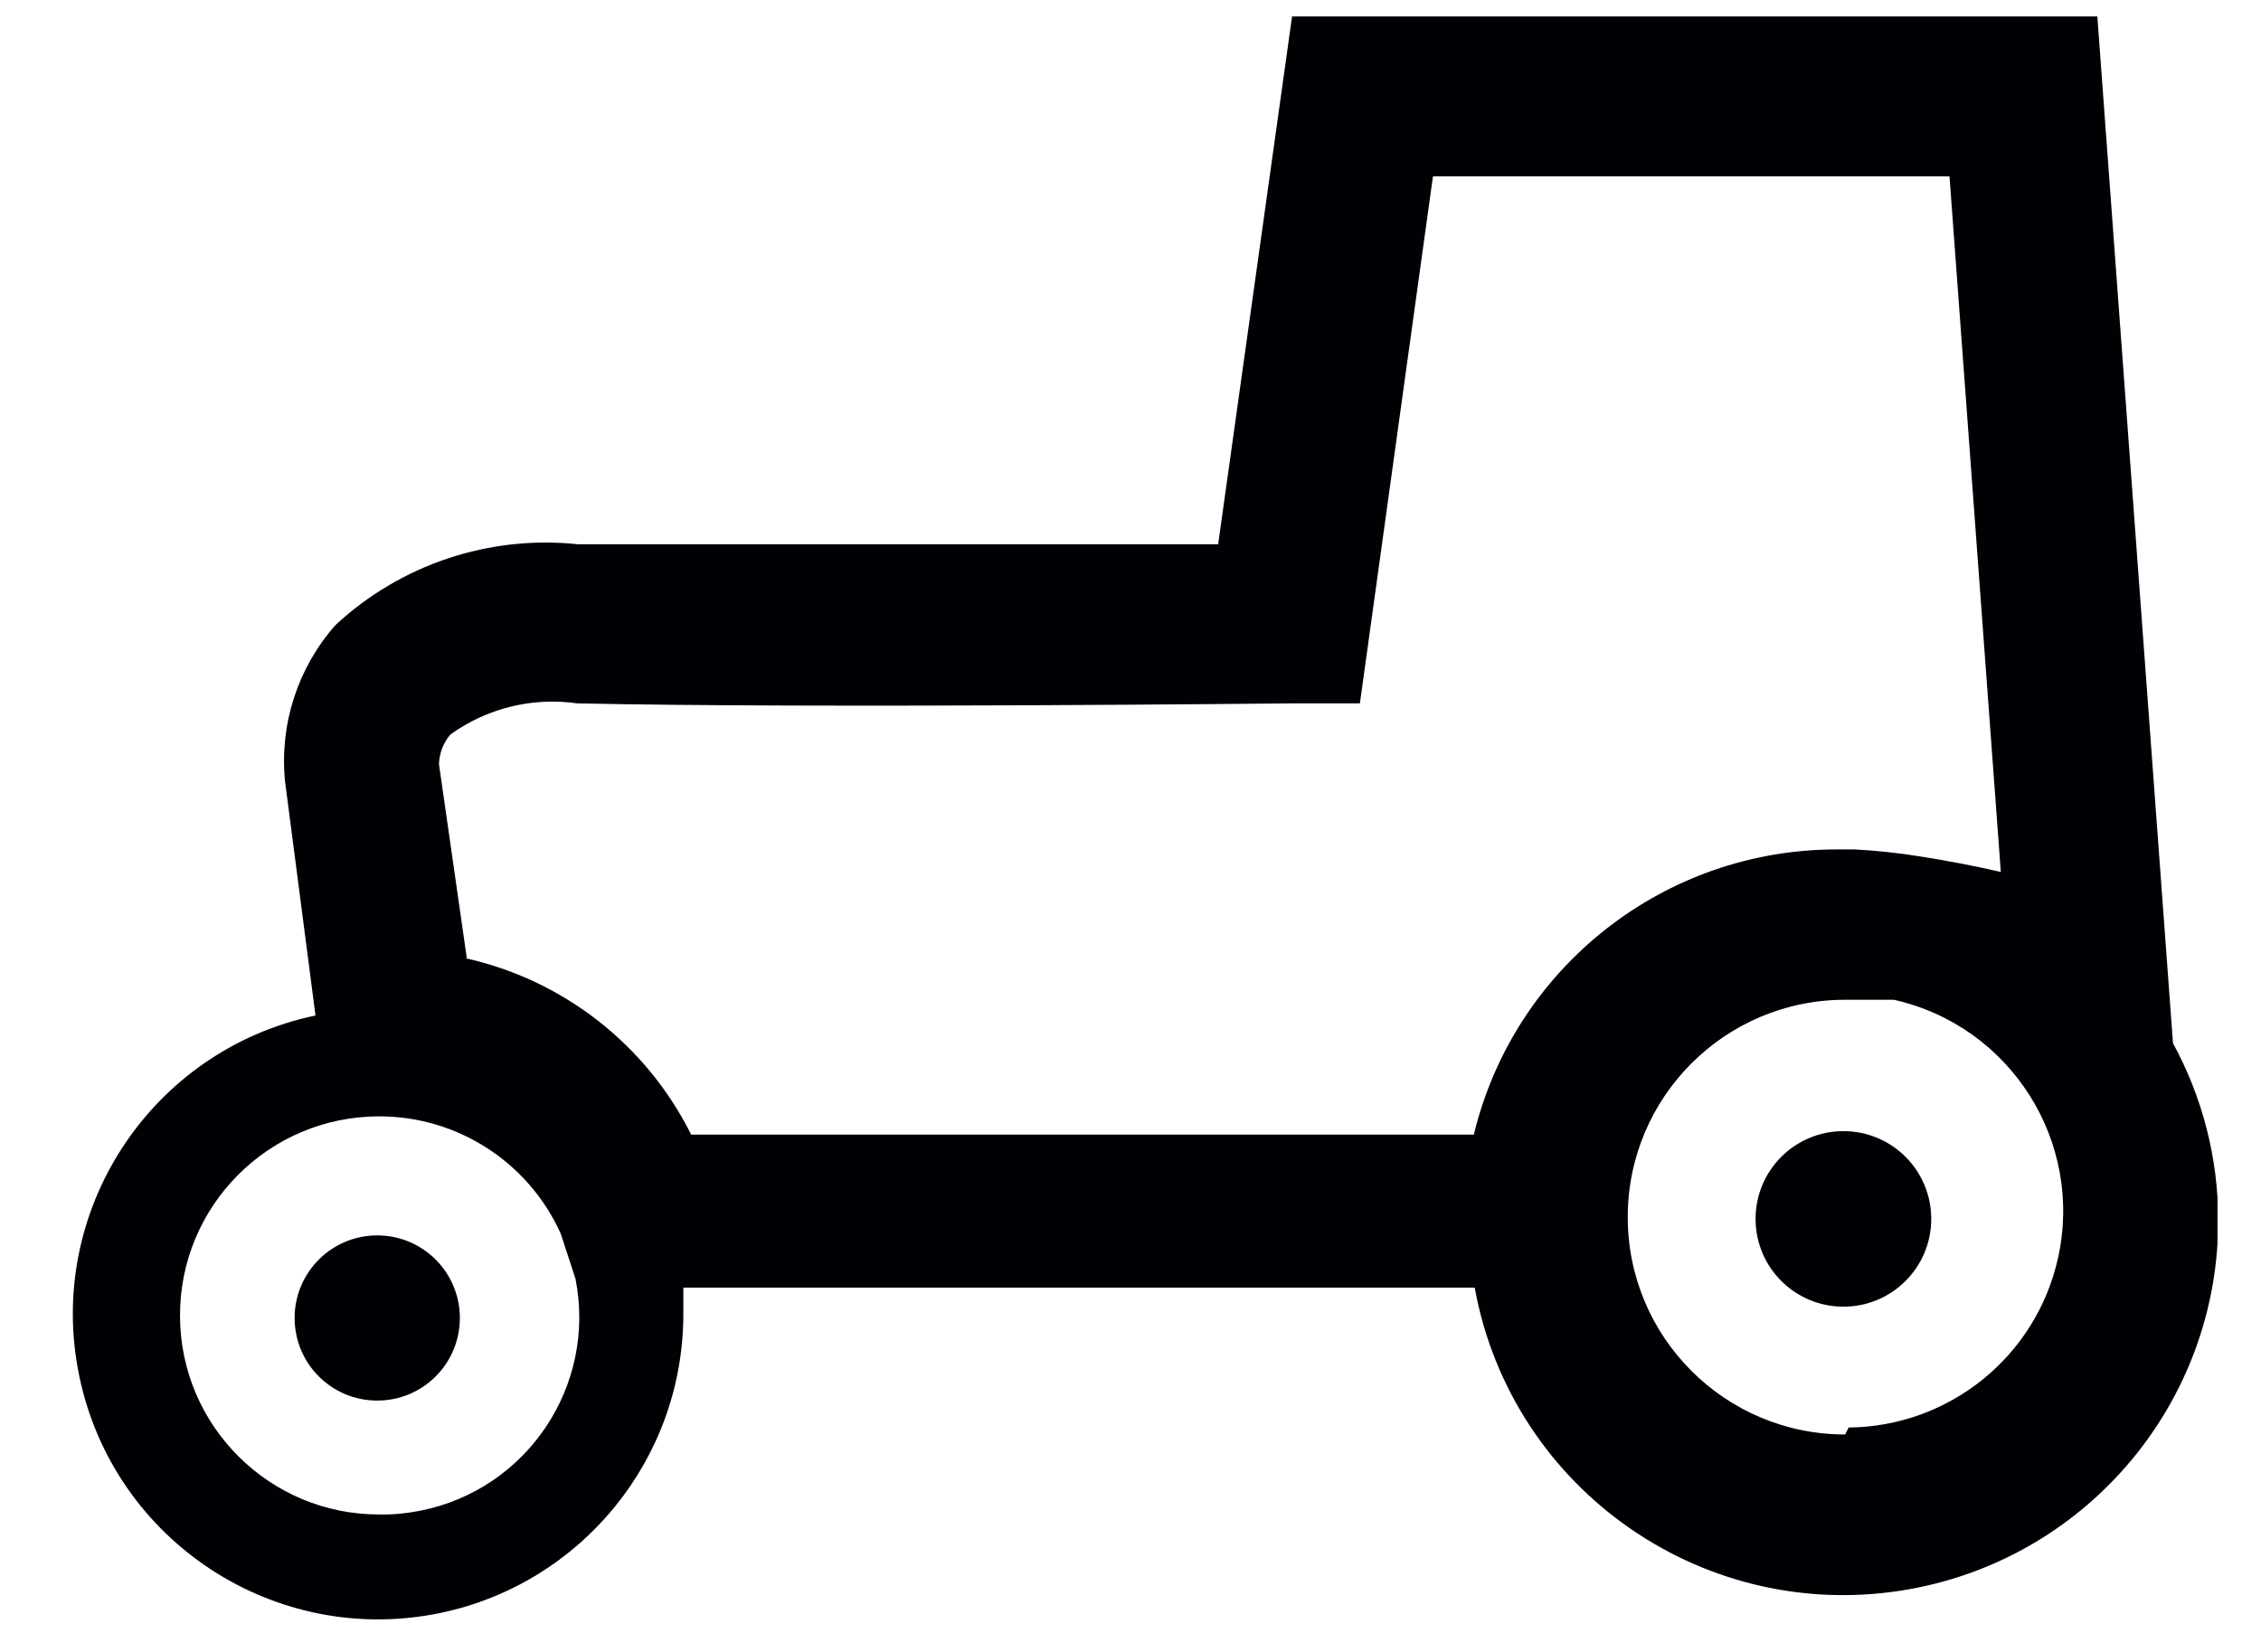 <svg xmlns="http://www.w3.org/2000/svg" fill="none" viewBox="0 0 26 19" height="19" width="26">
<g clip-path="url(#clip0_1_1023)">
<path fill="#000105" d="M21.198 13.01C21.756 13.01 22.208 13.461 22.208 14.02C22.208 14.577 21.756 15.029 21.198 15.029C20.64 15.029 20.188 14.577 20.188 14.02C20.188 13.461 20.64 13.01 21.198 13.01Z" clip-rule="evenodd" fill-rule="evenodd"></path>
<path fill="#000105" d="M4.338 14.209C4.863 14.209 5.288 14.635 5.288 15.159C5.288 15.685 4.863 16.109 4.338 16.109C3.813 16.109 3.388 15.685 3.388 15.159C3.388 14.635 3.813 14.209 4.338 14.209Z" clip-rule="evenodd" fill-rule="evenodd"></path>
<path fill="#000105" d="M24.988 11.999L24.118 0.189H14.858L14.008 6.26H6.648C5.627 6.152 4.61 6.491 3.858 7.189C3.422 7.683 3.212 8.334 3.278 8.989L3.628 11.68C1.731 12.077 0.515 13.938 0.913 15.834C1.31 17.732 3.171 18.947 5.068 18.551C6.688 18.21 7.851 16.785 7.858 15.129V14.81H16.958C17.385 17.151 19.63 18.703 21.971 18.276C24.026 17.901 25.516 16.107 25.508 14.02C25.505 13.313 25.326 12.619 24.988 11.999ZM4.368 17.419C3.103 17.425 2.074 16.402 2.07 15.138C2.065 13.872 3.087 12.845 4.352 12.84C5.256 12.836 6.077 13.365 6.448 14.189L6.618 14.709C6.861 15.939 6.061 17.134 4.831 17.376C4.679 17.406 4.523 17.422 4.368 17.419ZM5.368 11.02L5.048 8.789C5.052 8.664 5.098 8.545 5.178 8.449C5.599 8.145 6.123 8.016 6.638 8.09C9.388 8.149 14.788 8.09 14.848 8.09H15.638L16.478 2.029H22.418L23.008 10.029C22.708 9.959 22.388 9.899 22.078 9.85C21.829 9.81 21.579 9.783 21.328 9.77H21.128C19.144 9.765 17.415 11.121 16.948 13.05H7.948C7.432 12.016 6.477 11.27 5.348 11.02H5.368ZM21.218 16.499C19.837 16.499 18.718 15.381 18.718 13.999C18.718 12.618 19.837 11.499 21.218 11.499H21.778C23.12 11.8 23.965 13.131 23.665 14.473C23.413 15.603 22.415 16.408 21.258 16.419L21.218 16.499Z" clip-rule="evenodd" fill-rule="evenodd"></path>
</g>
<defs>
<clipPath id="clip0_1_1023">
<rect transform="translate(0.5)" fill="white" height="19" width="25"></rect>
</clipPath>
</defs>
</svg>
